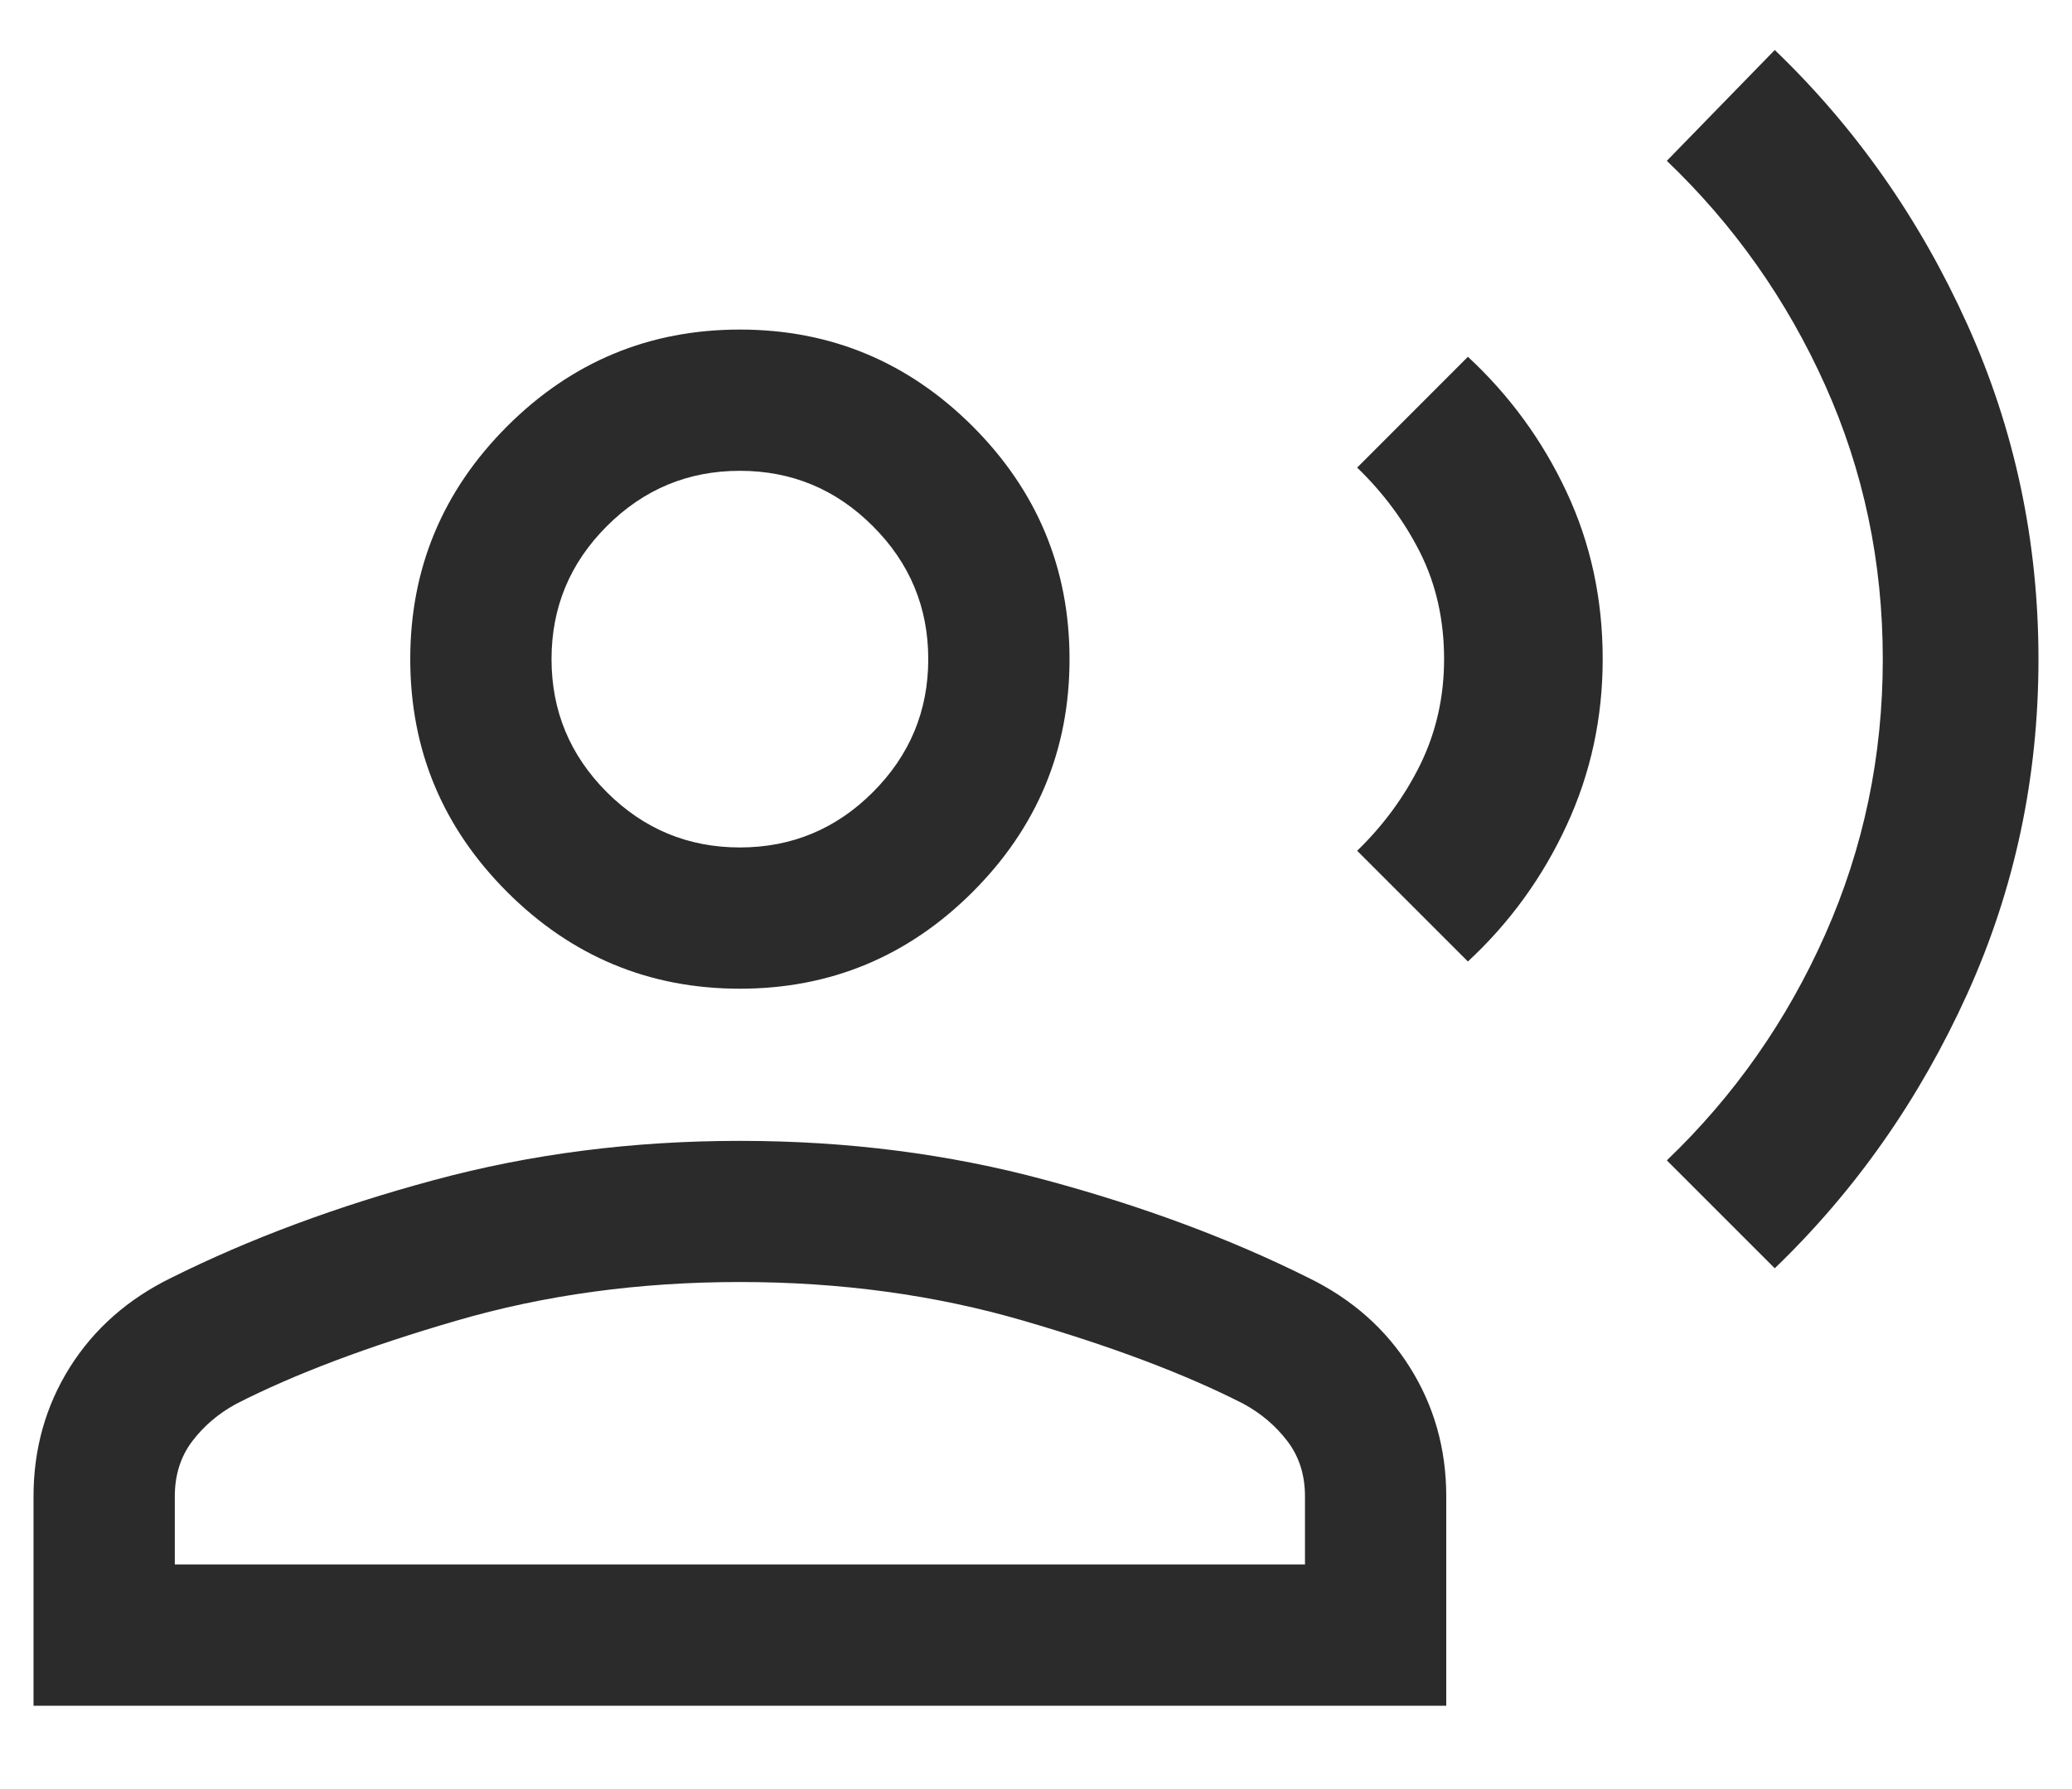 <svg xmlns:xlink="http://www.w3.org/1999/xlink" width="22" height="19" viewBox="0 0 22 19" fill="currentColor" xmlns="http://www.w3.org/2000/svg"> <path d="M18.844 13.469L17.698 12.323C18.412 11.64 18.973 10.84 19.38 9.923C19.787 9.006 19.991 8.032 19.991 7.001C19.991 5.969 19.787 5 19.38 4.093C18.973 3.186 18.412 2.391 17.698 1.708L18.844 0.531C19.701 1.354 20.382 2.324 20.887 3.442C21.392 4.56 21.644 5.747 21.644 7.002C21.644 8.257 21.392 9.442 20.887 10.557C20.381 11.673 19.701 12.644 18.844 13.469ZM15.586 10.211L14.41 9.035C14.69 8.764 14.914 8.458 15.082 8.116C15.249 7.773 15.333 7.401 15.333 7C15.333 6.586 15.249 6.211 15.082 5.875C14.914 5.539 14.69 5.236 14.41 4.966L15.586 3.789C16.03 4.201 16.38 4.681 16.634 5.226C16.89 5.772 17.017 6.363 17.017 7C17.017 7.624 16.89 8.213 16.634 8.765C16.38 9.316 16.03 9.799 15.586 10.211ZM7.856 10.5C6.893 10.5 6.069 10.157 5.384 9.472C4.699 8.786 4.356 7.963 4.356 7C4.356 6.038 4.699 5.214 5.384 4.528C6.069 3.843 6.893 3.5 7.856 3.5C8.818 3.5 9.642 3.843 10.328 4.528C11.013 5.214 11.356 6.038 11.356 7C11.356 7.963 11.013 8.786 10.328 9.472C9.642 10.157 8.818 10.5 7.856 10.5ZM0.356 18.115V15.892C0.356 15.387 0.485 14.93 0.742 14.52C1 14.111 1.36 13.794 1.821 13.569C2.652 13.155 3.581 12.809 4.61 12.532C5.638 12.254 6.72 12.116 7.856 12.116C8.992 12.116 10.074 12.254 11.102 12.532C12.13 12.809 13.06 13.155 13.89 13.569C14.352 13.794 14.712 14.111 14.969 14.52C15.227 14.93 15.356 15.387 15.356 15.892V18.115H0.356ZM1.856 16.615H13.856V15.892C13.856 15.664 13.794 15.469 13.67 15.306C13.546 15.143 13.39 15.01 13.202 14.908C12.589 14.595 11.812 14.301 10.87 14.027C9.929 13.752 8.924 13.615 7.856 13.615C6.788 13.615 5.783 13.752 4.841 14.027C3.9 14.301 3.122 14.595 2.51 14.908C2.321 15.01 2.165 15.143 2.041 15.306C1.918 15.469 1.856 15.664 1.856 15.892V16.615ZM7.856 9C8.406 9 8.877 8.804 9.268 8.413C9.66 8.021 9.856 7.55 9.856 7C9.856 6.45 9.66 5.979 9.268 5.588C8.877 5.196 8.406 5 7.856 5C7.306 5 6.835 5.196 6.443 5.588C6.052 5.979 5.856 6.45 5.856 7C5.856 7.55 6.052 8.021 6.443 8.413C6.835 8.804 7.306 9 7.856 9Z" fill="#2B2B2B"></path> </svg>
